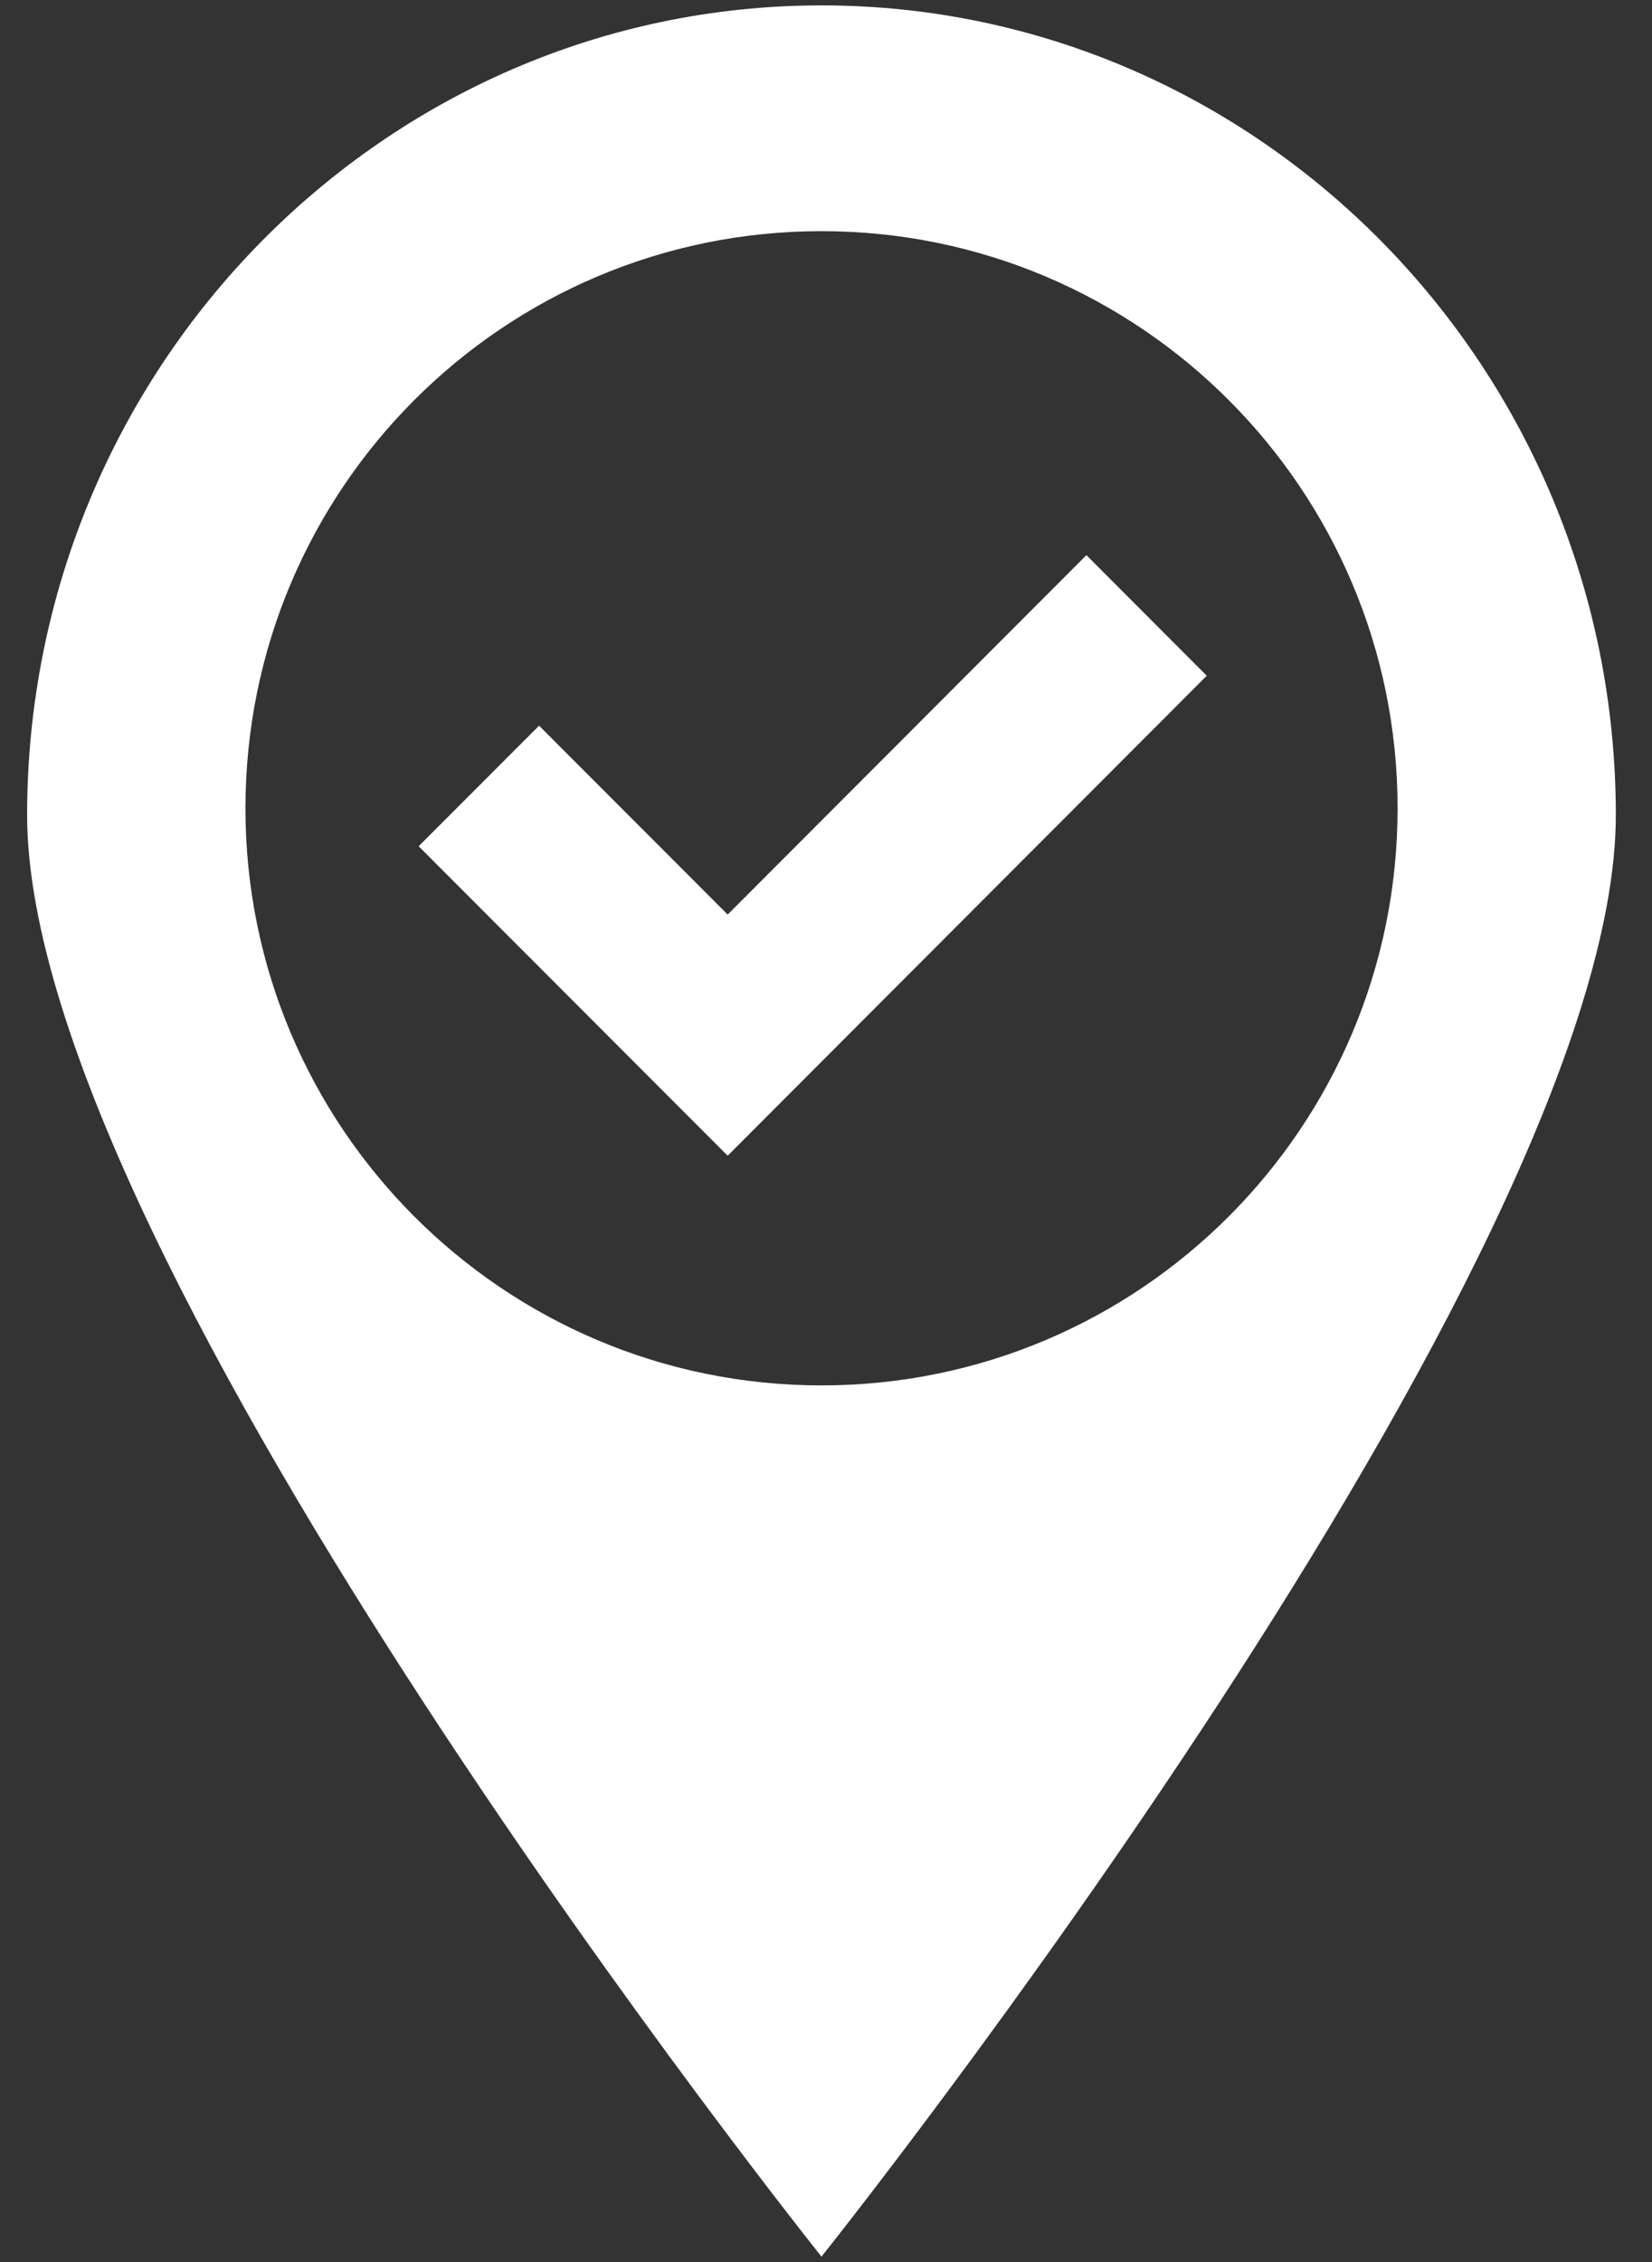 <svg width="19" height="26" viewBox="0 0 19 26" fill="none" xmlns="http://www.w3.org/2000/svg">
<rect x="0" y="0" width="19" height="26" fill="#333333" stroke="none"/>
<path d="M9.448 0.062C4.419 0.062 0.312 4.23 0.312 9.369C0.312 14.508 9.448 25.938 9.448 25.938C9.448 25.938 18.584 14.508 18.584 9.369C18.584 4.23 14.478 0.062 9.448 0.062ZM9.448 15.924C5.789 15.924 2.823 12.954 2.823 9.291C2.823 5.627 5.789 2.657 9.448 2.657C13.107 2.657 16.074 5.627 16.074 9.291C16.074 12.954 13.107 15.924 9.448 15.924Z" fill="white"/>
<path fill-rule="evenodd" clip-rule="evenodd" d="M13.879 7.767L8.369 13.284L4.815 9.727L6.2 8.341L8.369 10.512L12.495 6.381L13.879 7.767Z" fill="white"/>
</svg>
